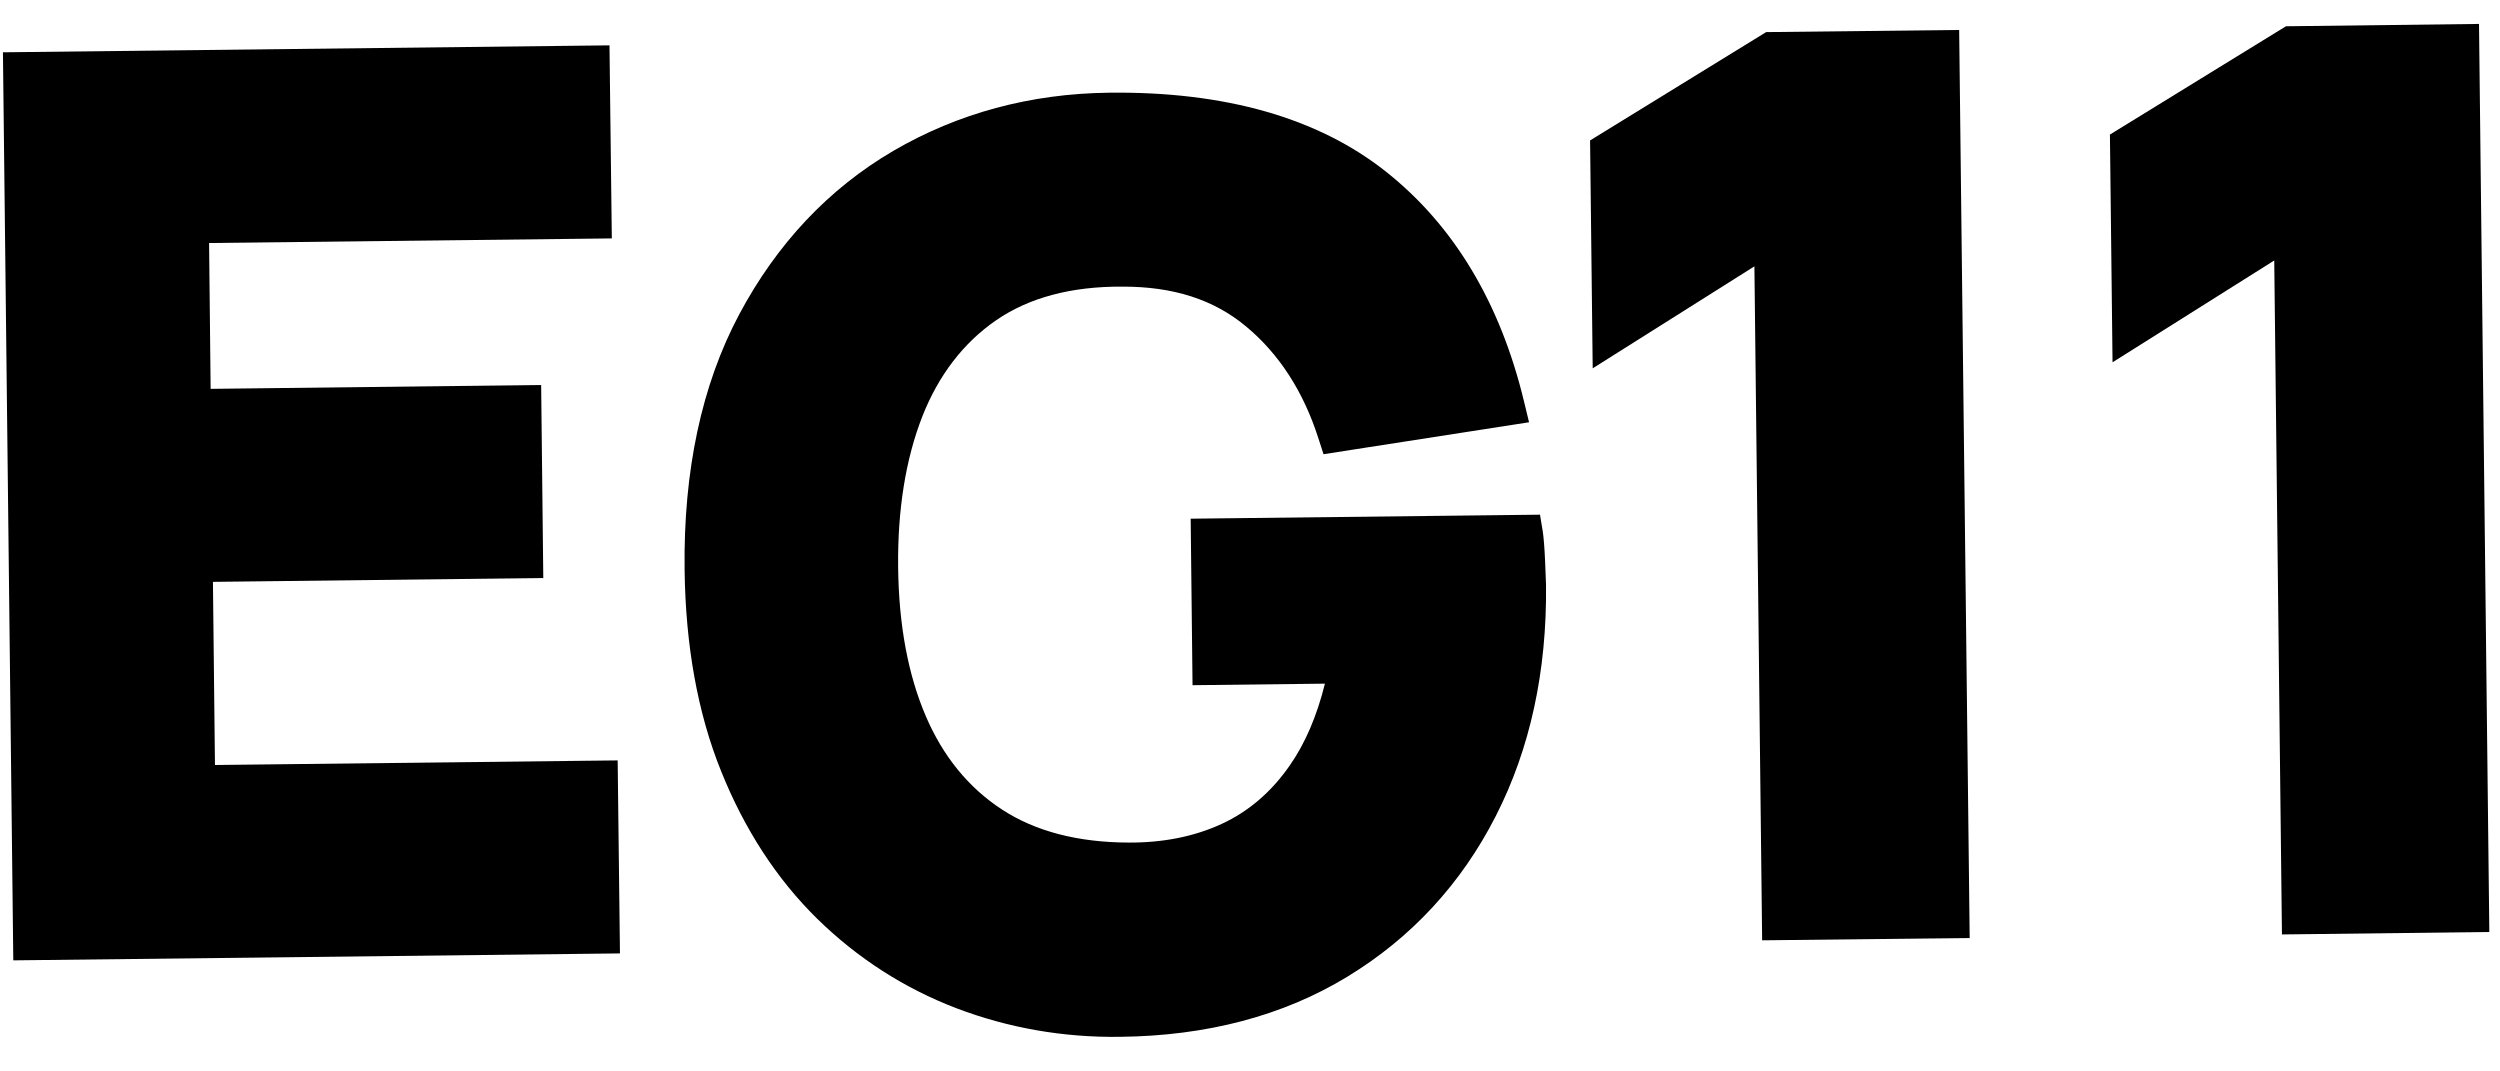 <svg width="63" height="27" viewBox="0 0 63 27" fill="none" xmlns="http://www.w3.org/2000/svg">
<path d="M0.335 24.201L15.623 24.026L15.565 19.162L5.417 19.278L5.366 14.663L13.691 14.566L13.637 9.702L5.308 9.799L5.269 6.124L15.418 6.008L15.359 1.143L0.074 1.318L0.335 24.201Z" fill="currentColor"/>
<path d="M38.878 13.394L38.808 12.97L30.005 13.071L30.052 17.267L33.388 17.228C33.186 18.044 32.89 18.733 32.505 19.285C32.043 19.954 31.463 20.451 30.787 20.762C30.098 21.081 29.309 21.237 28.446 21.233C27.163 21.229 26.086 20.949 25.246 20.397C24.406 19.849 23.761 19.055 23.329 18.044C22.882 17.002 22.648 15.739 22.633 14.292C22.617 12.846 22.823 11.566 23.243 10.493C23.652 9.455 24.278 8.639 25.102 8.071C25.926 7.503 26.992 7.216 28.275 7.223C29.562 7.219 30.588 7.546 31.405 8.23C32.233 8.919 32.844 9.863 33.221 11.038L33.353 11.446L38.532 10.641L38.404 10.112C37.805 7.628 36.635 5.68 34.928 4.327C33.217 2.969 30.868 2.301 27.948 2.336C25.965 2.359 24.138 2.853 22.512 3.802C20.883 4.754 19.577 6.142 18.628 7.923C17.683 9.696 17.22 11.862 17.252 14.358C17.275 16.267 17.582 17.974 18.173 19.436C18.764 20.906 19.577 22.154 20.591 23.15C21.606 24.145 22.785 24.903 24.095 25.405C25.401 25.903 26.79 26.148 28.224 26.128C30.413 26.105 32.338 25.596 33.948 24.616C35.562 23.636 36.821 22.275 37.692 20.568C38.559 18.873 38.983 16.913 38.96 14.743C38.96 14.697 38.956 14.584 38.937 14.152C38.921 13.791 38.901 13.55 38.878 13.394Z" fill="currentColor"/>
<path d="M40.07 3.539L40.136 9.282L44.211 6.712L44.406 23.696L49.636 23.638L49.371 0.755L44.507 0.809L40.07 3.539Z" fill="currentColor"/>
<path d="M57.606 0.662L53.17 3.391L53.236 9.13L57.311 6.564L57.505 23.548L62.731 23.486L62.471 0.603L57.606 0.662Z" fill="currentColor"/>
</svg>
